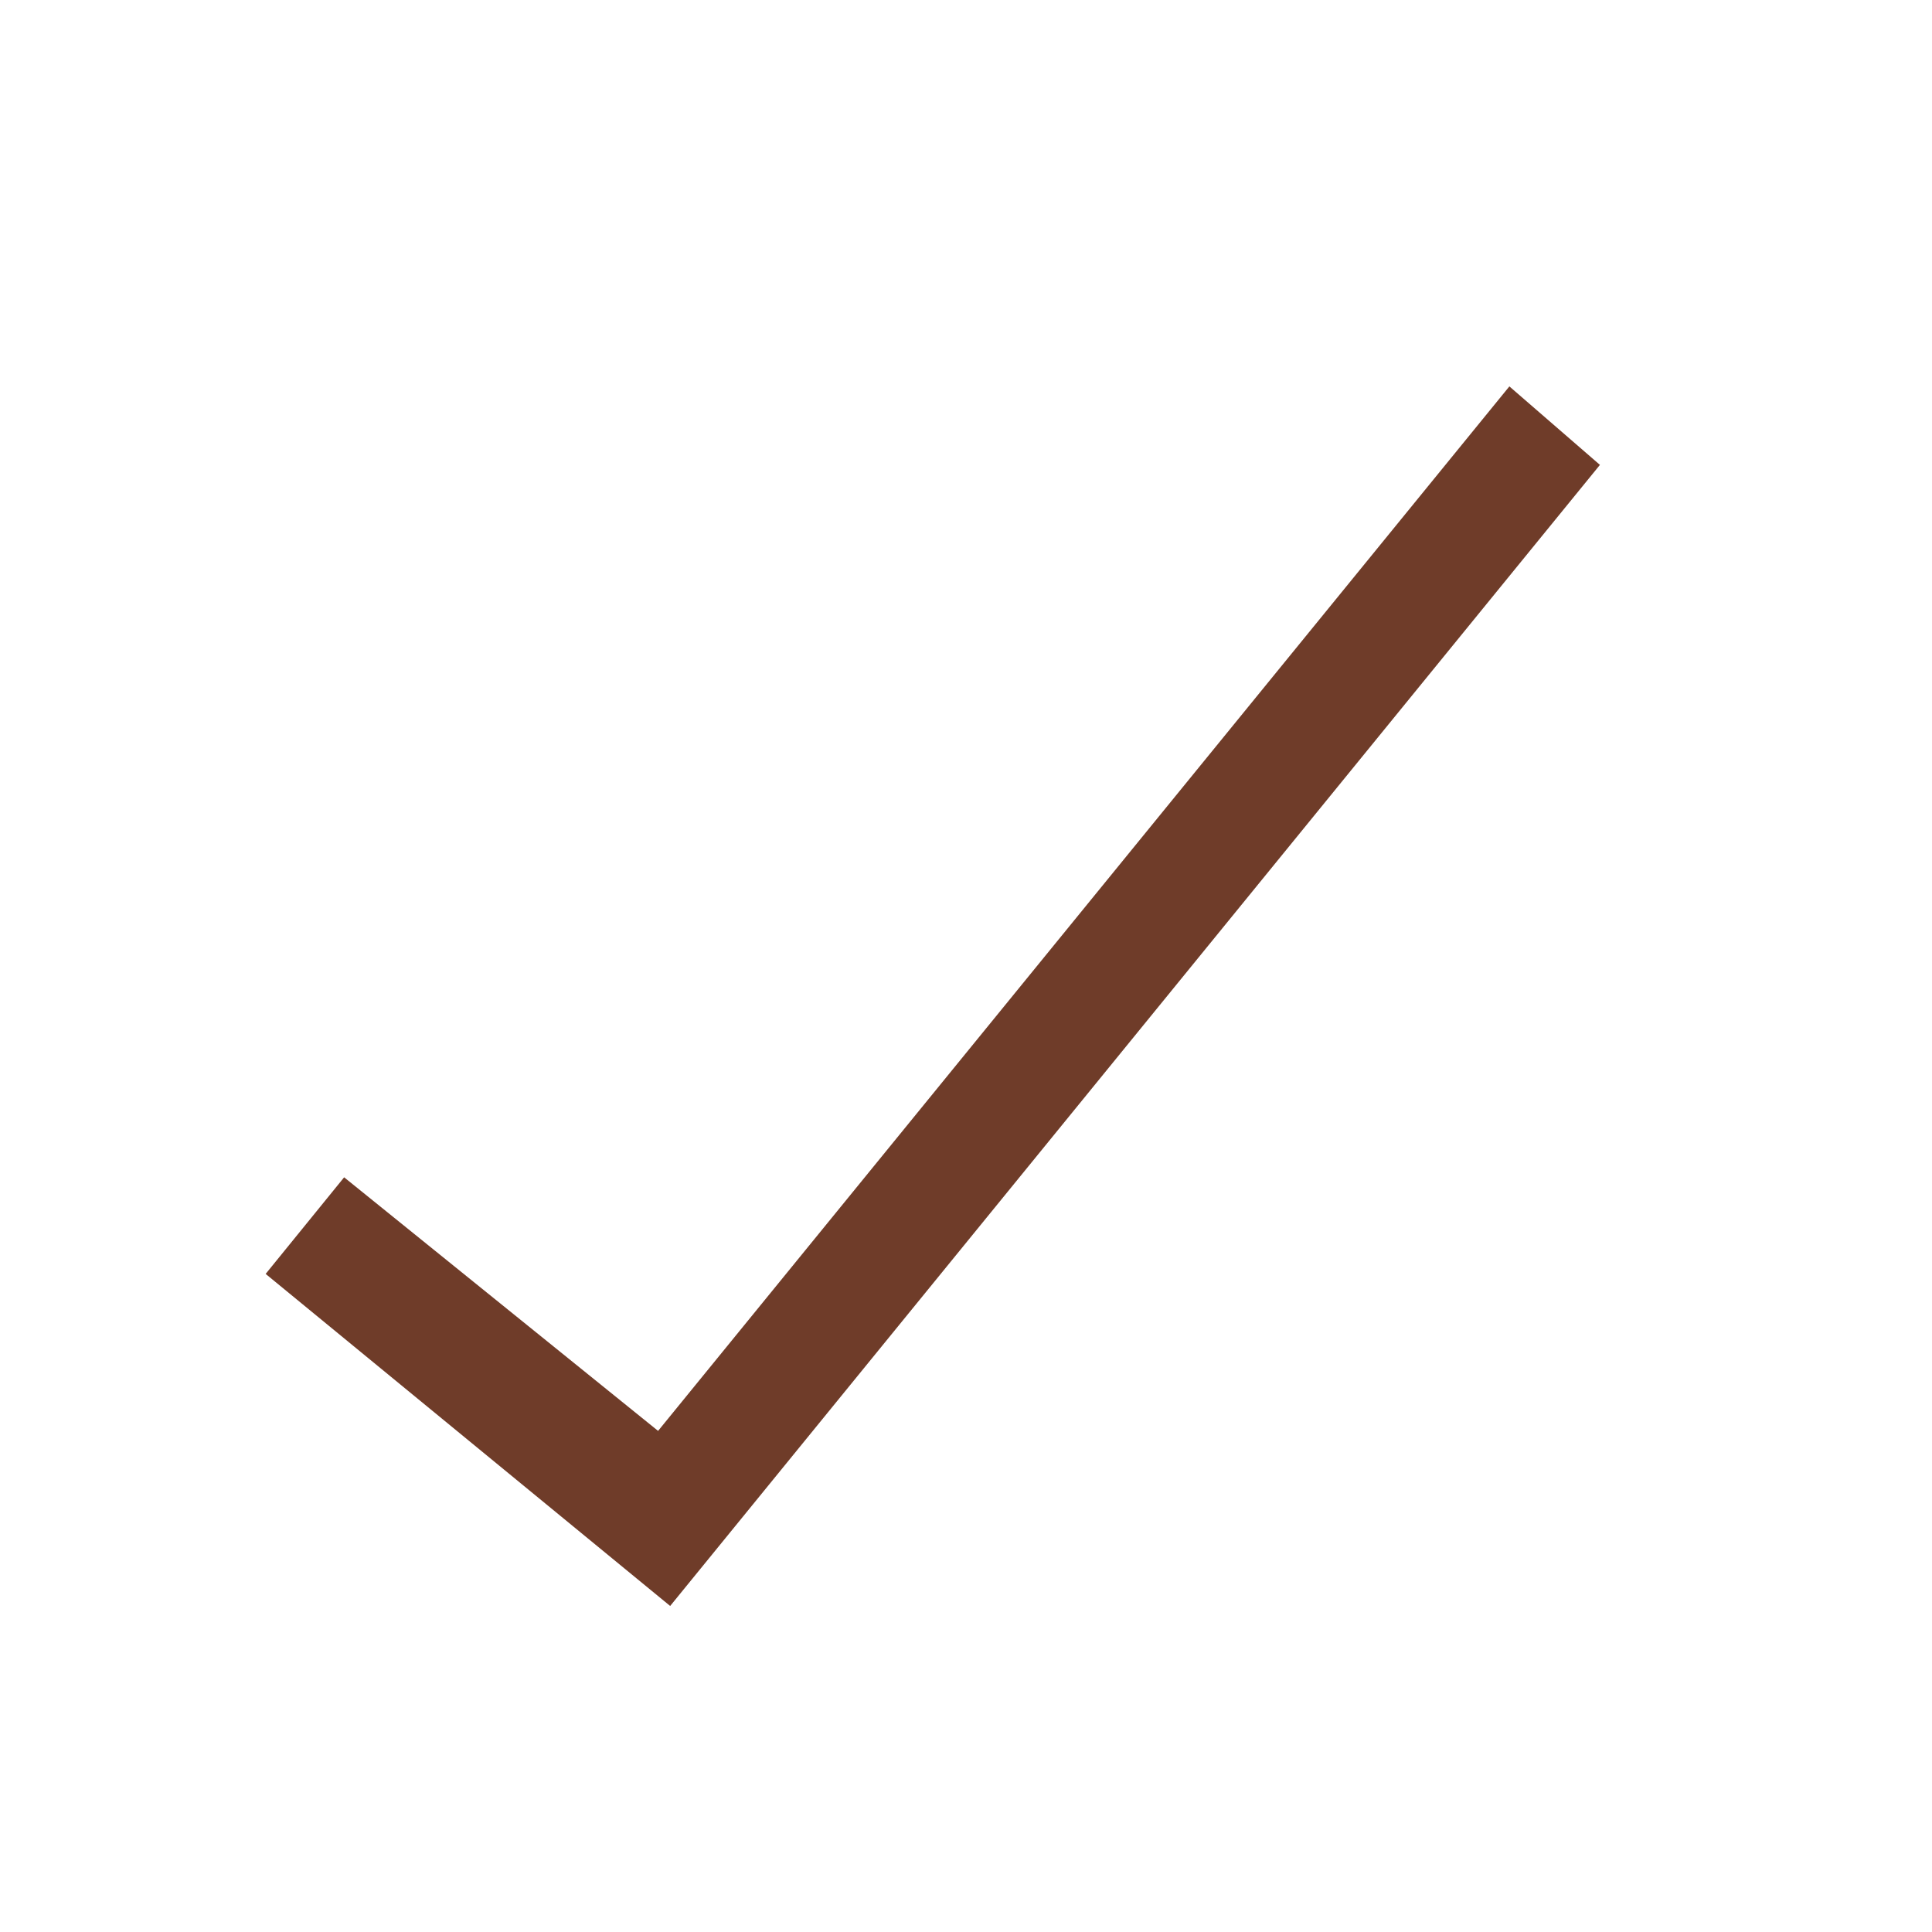 <?xml version="1.0" encoding="utf-8"?><!-- Generator: Adobe Illustrator 19.0.0, SVG Export Plug-In . SVG Version: 6.00 Build 0)  --><svg xmlns="http://www.w3.org/2000/svg" xmlns:xlink="http://www.w3.org/1999/xlink" version="1.1" id="Layer_1" x="0px" y="0px" viewBox="-337 288 32 32" style="enable-background:new -337 288 32 32;" xml:space="preserve">
<style type="text/css">
	.st0{fill:none;}
	.st1{fill:#6f3c29;}
</style>
<path id="Boundary" class="st0" d="M-337,288h32v32h-32V288z"/>
<path id="Design" class="st1" d="M-312,294.4l-14.1,17.3l-5.2-4.2l-1.3,1.6l6.7,5.5l15.4-18.9L-312,294.4z"/>
</svg>